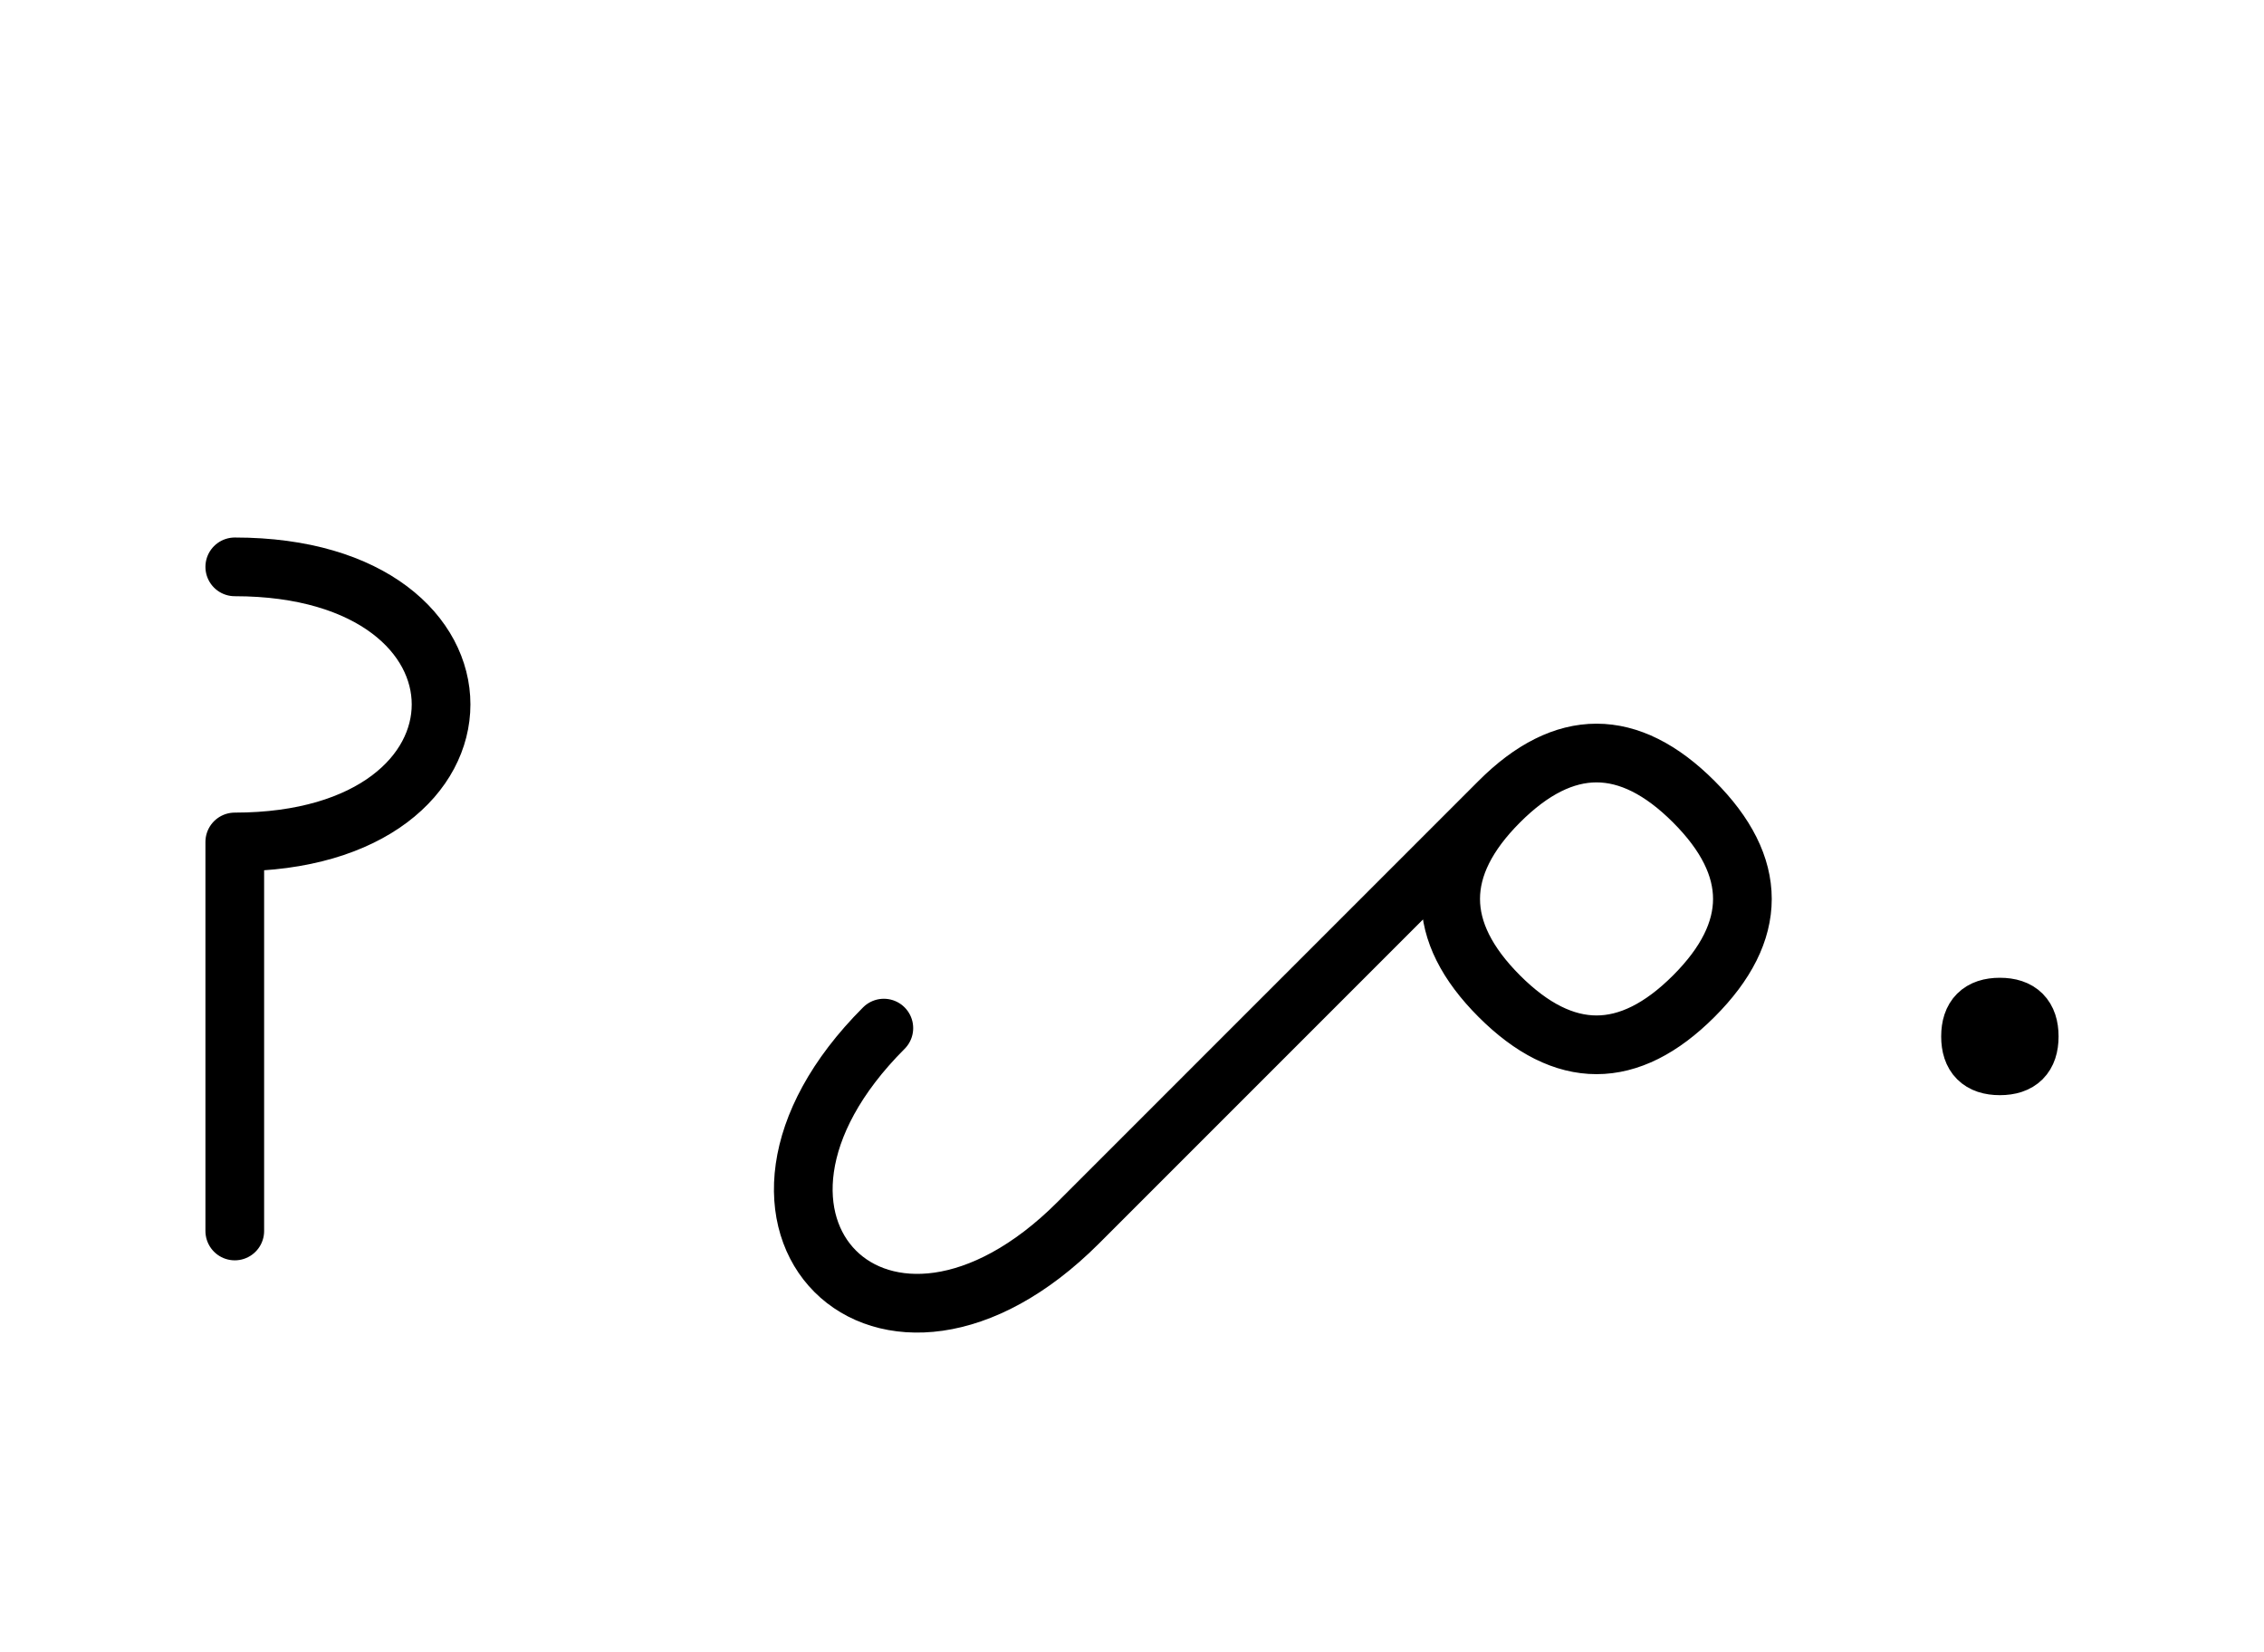 <?xml version="1.0" encoding="UTF-8"?>
<svg xmlns="http://www.w3.org/2000/svg" xmlns:xlink="http://www.w3.org/1999/xlink"
     width="48.216" height="35.178" viewBox="0 0 48.216 35.178">
<defs>
<path d="M26.93,22.071 L24.001,25.0 L31.93,17.071 Q34.001,15,36.072,17.071 Q38.143,19.142,36.072,21.213 Q34.001,23.284,31.93,21.213 Q29.859,19.142,31.93,17.071 M26.93,22.071 L29.859,19.142 L22.965,26.036 C18.823,30.178,14.681,26.036,18.823,21.893 M5.0,22.071 L5.0,26.213 L5.0,17.929 C10.858,17.929,10.858,12.071,5.0,12.071 M41.966,22.071 Q41.966,21.446,42.591,21.446 Q43.216,21.446,43.216,22.071 Q43.216,22.696,42.591,22.696 Q41.966,22.696,41.966,22.071" stroke="black" fill="none" stroke-width="1.25" stroke-linecap="round" stroke-linejoin="round" id="d0" />
</defs>
<use xlink:href="#d0" x="0" y="0" />
</svg>
